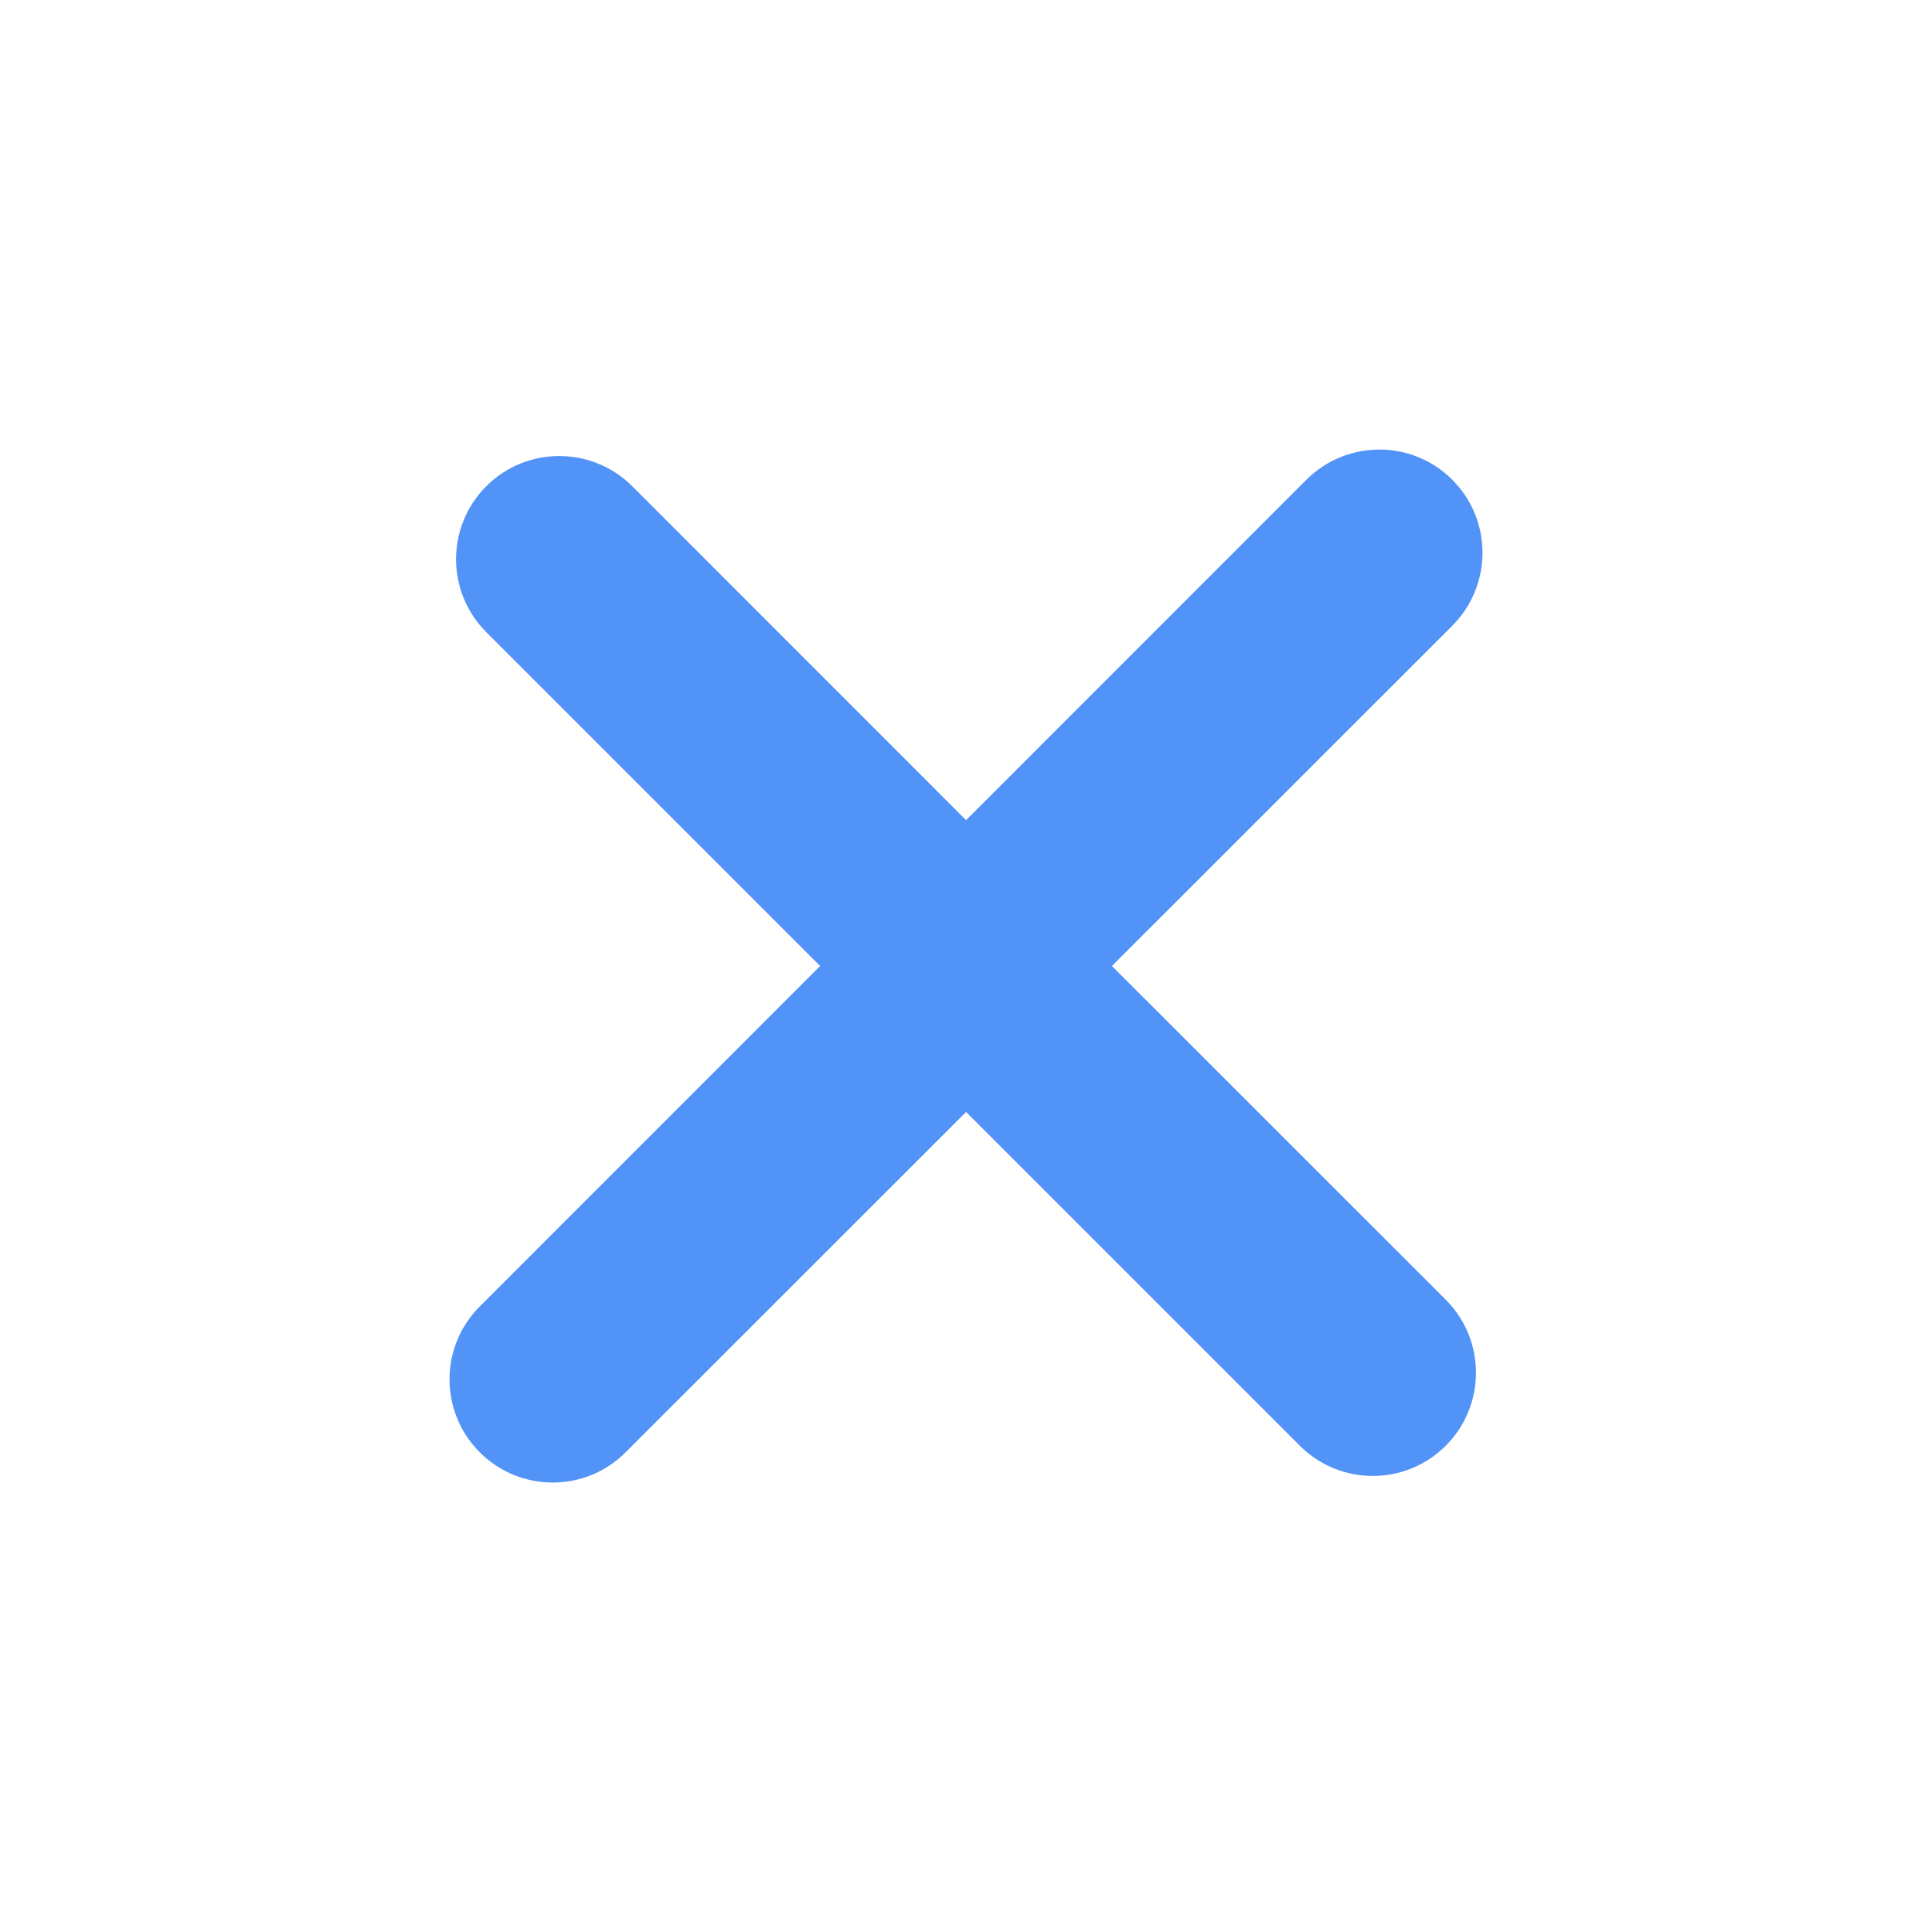 <?xml version="1.0" encoding="UTF-8"?> <svg xmlns="http://www.w3.org/2000/svg" width="24" height="24" viewBox="0 0 24 24" fill="none"><g clip-path="url(#clip0_2822_16426)"><path fill-rule="evenodd" clip-rule="evenodd" d="M18.041 5.96C17.541 5.459 16.729 5.46 16.228 5.96L12.001 10.188L7.854 6.04C7.353 5.54 6.541 5.54 6.041 6.04C5.54 6.541 5.54 7.352 6.041 7.853L10.188 12L5.96 16.229C5.459 16.729 5.459 17.541 5.96 18.041C6.46 18.542 7.272 18.542 7.772 18.041L12.001 13.813L16.147 17.959C16.648 18.46 17.459 18.46 17.96 17.959C18.46 17.458 18.46 16.647 17.96 16.146L13.813 12L18.041 7.773C18.541 7.272 18.541 6.46 18.041 5.96Z" fill="#5293F8"></path></g><defs><clipPath id="clip0_2822_16426"><rect width="24" height="24" fill="white"></rect></clipPath></defs></svg> 